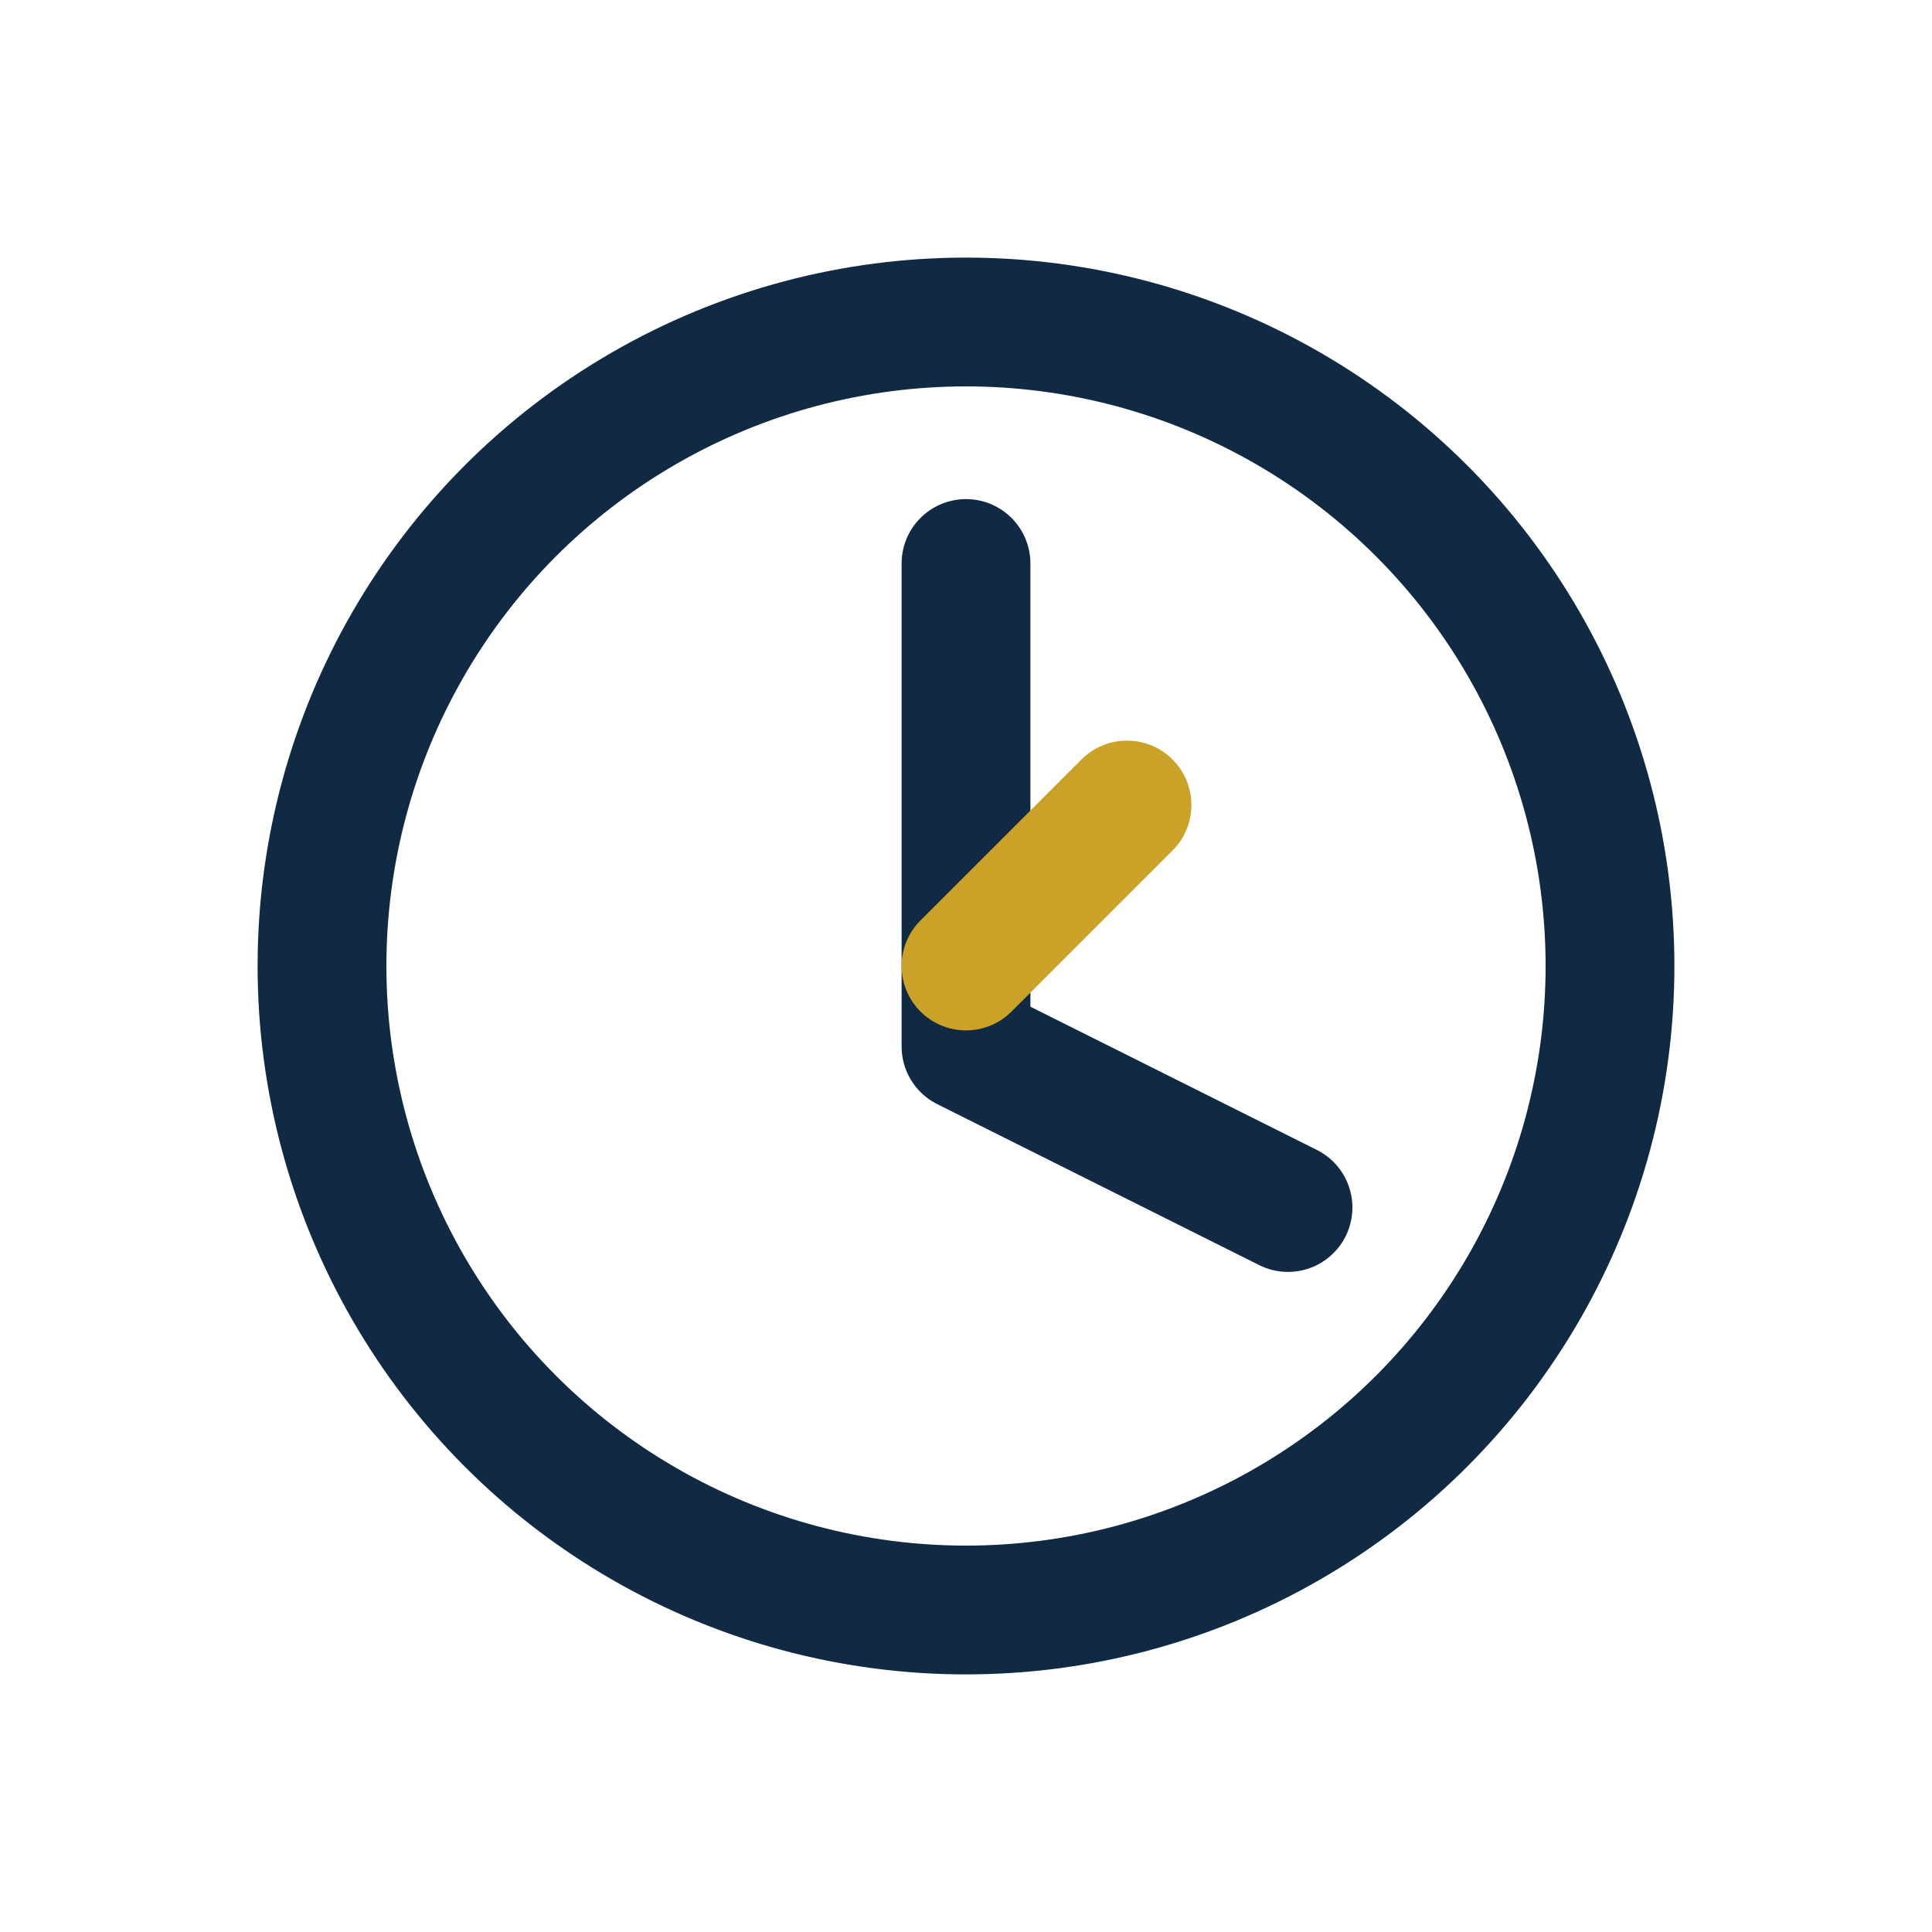 <?xml version="1.0" encoding="UTF-8"?>
<svg xmlns="http://www.w3.org/2000/svg" width="32" height="32" viewBox="0 0 24 24"><g fill="none" stroke="#102A43" stroke-width="1.6" stroke-linecap="round" stroke-linejoin="round"><circle cx="12" cy="12" r="8"/><path d="M12 7v6l4 2"/></g><path d="M12 12l2-2" stroke="#C9A227" stroke-width="1.6" stroke-linecap="round"/></svg>